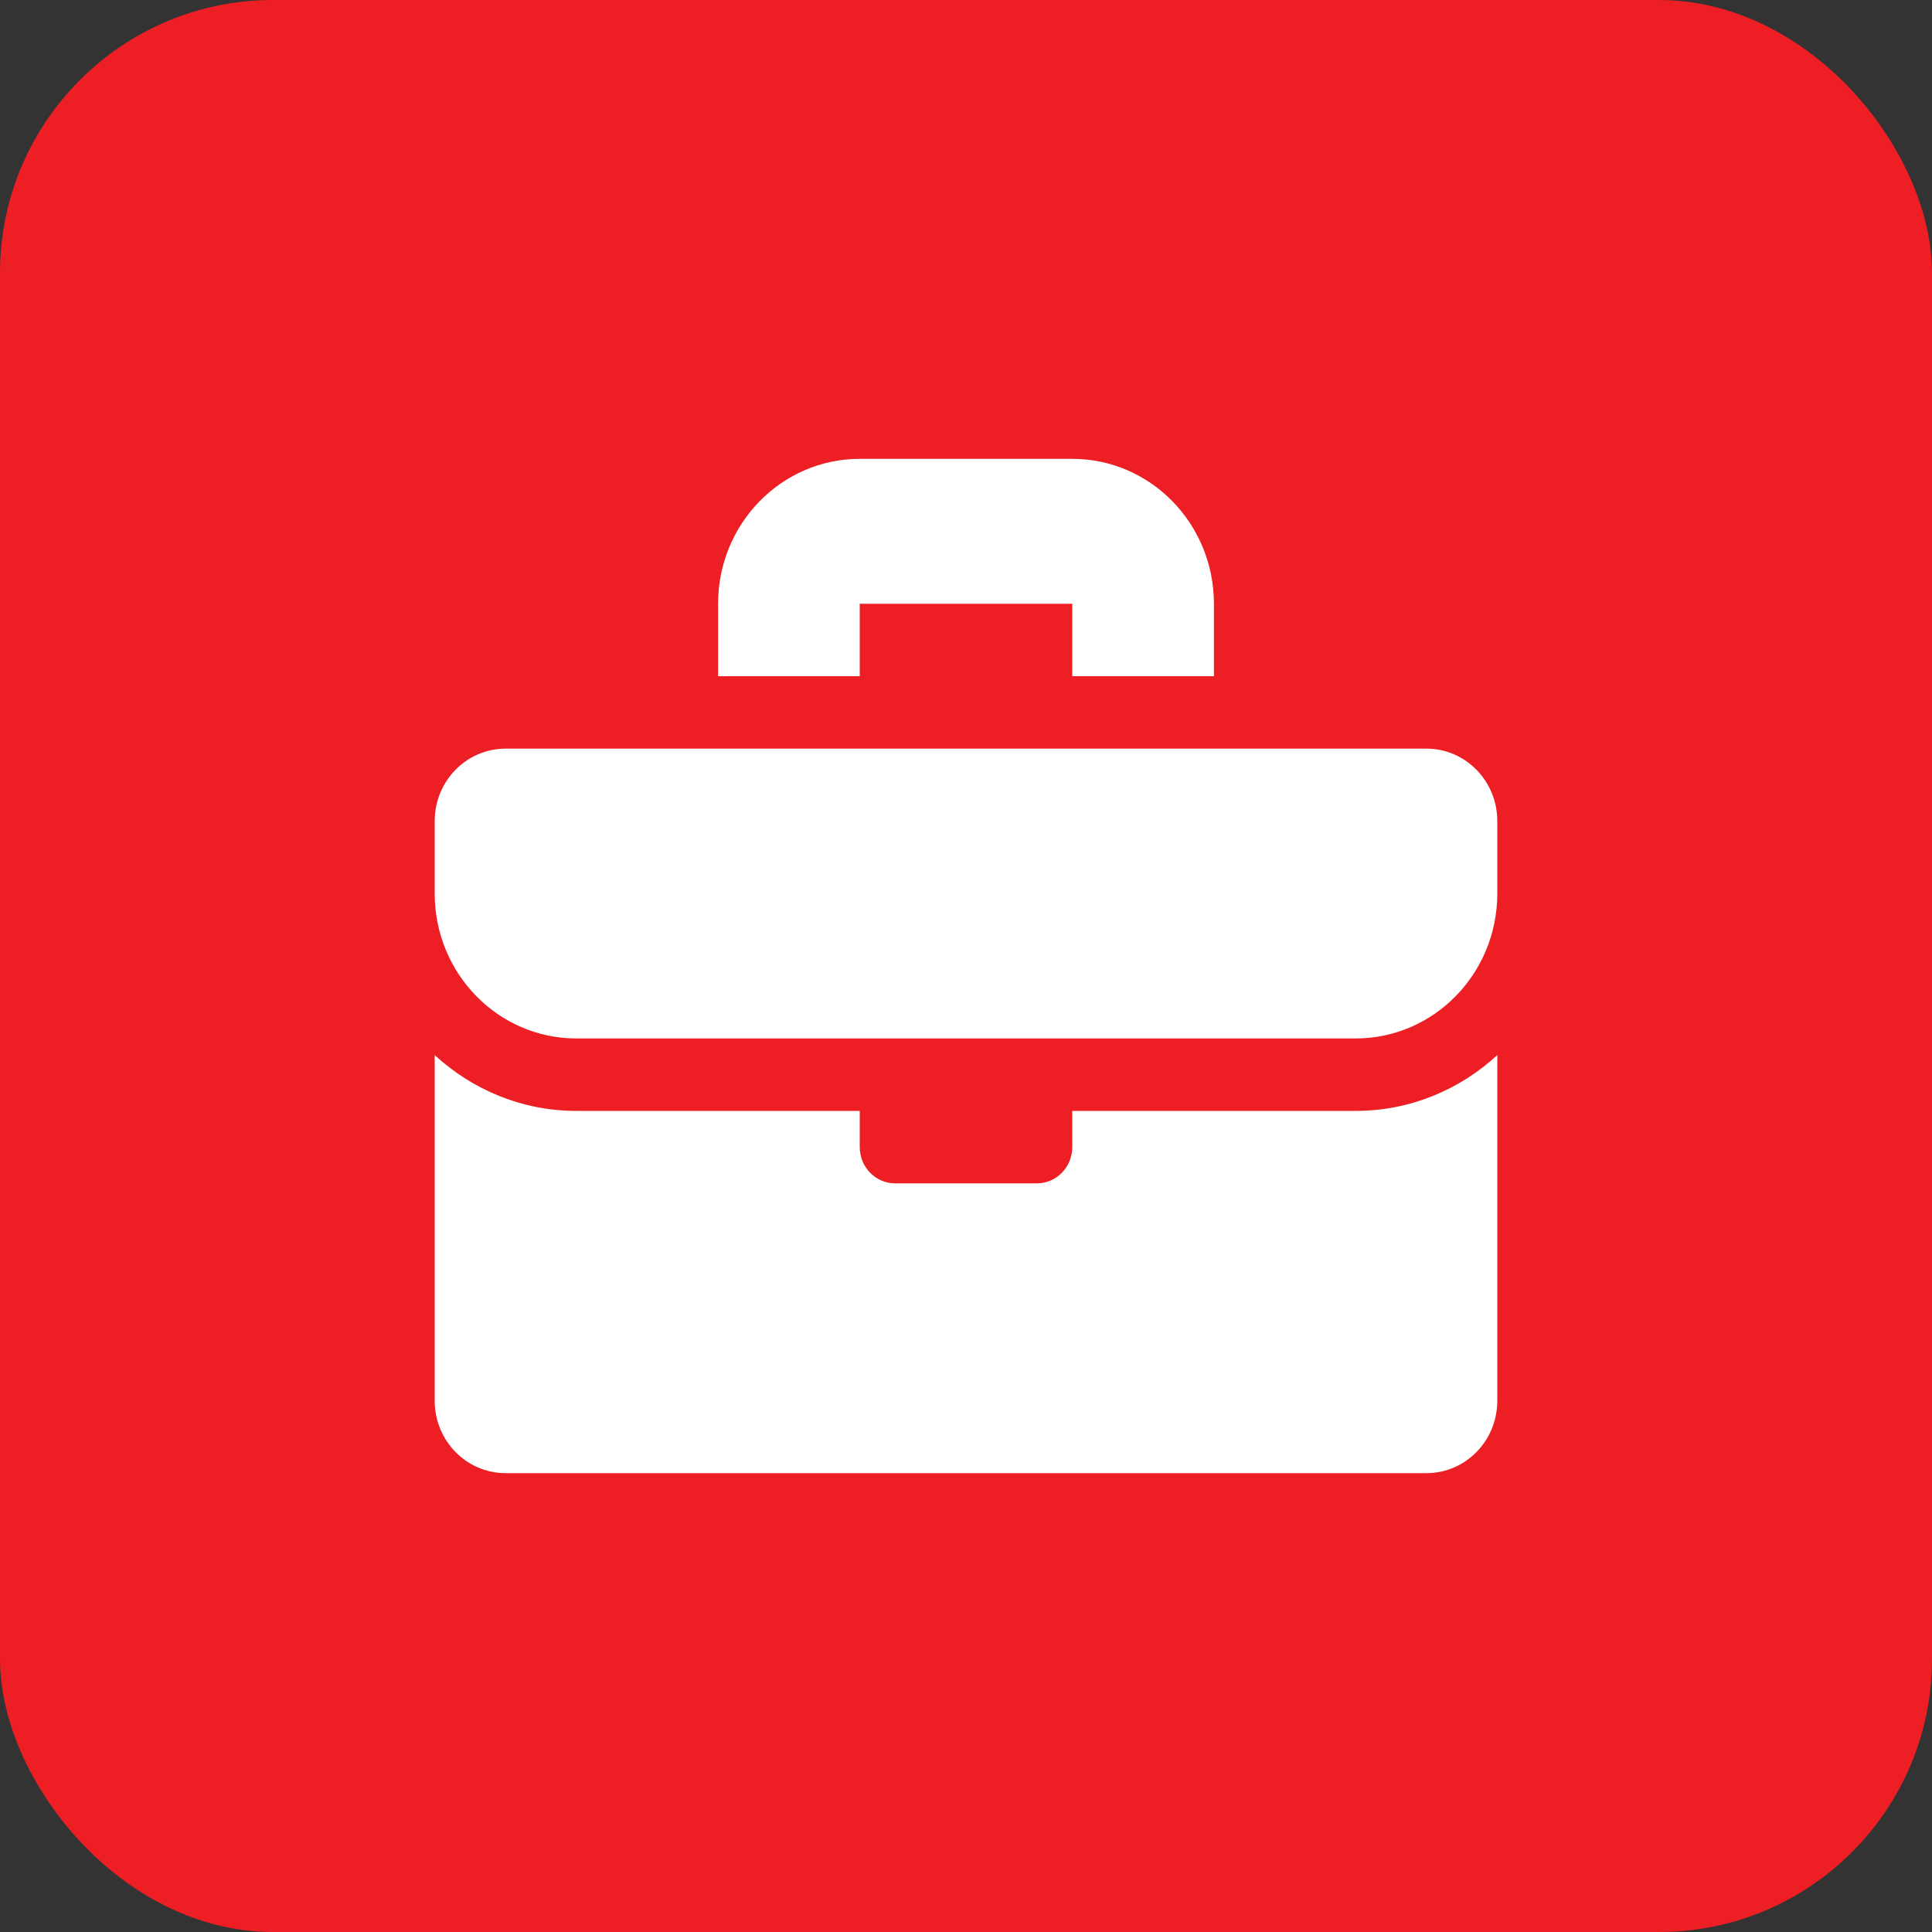 <svg width="40" height="40" viewBox="0 0 40 40" fill="none" xmlns="http://www.w3.org/2000/svg">
<rect x="0" y="0" width="40" height="40" fill="#333333" stroke="none"/>
<rect width="40" height="40" rx="5.652" fill="#ED1F24"/>
<path d="M17.8 12.5H22.2V14H25.133V12.5C25.133 10.843 23.82 9.5 22.2 9.5H17.8C16.18 9.5 14.867 10.843 14.867 12.5V14H17.8V12.5ZM29.533 15.5H10.467C9.656 15.5 9 16.171 9 17V18.5C9 20.157 10.313 21.5 11.933 21.5H28.067C29.687 21.5 31 20.157 31 18.5V17C31 16.171 30.344 15.5 29.533 15.5ZM22.2 23V23.75C22.2 24.164 21.872 24.5 21.467 24.5H18.533C18.128 24.5 17.8 24.164 17.8 23.75V23H11.933C10.806 23 9.78 22.561 9 21.845V29C9 29.829 9.656 30.5 10.467 30.5H29.533C30.344 30.5 31 29.829 31 29V21.845C30.221 22.561 29.195 23 28.067 23H22.2Z" fill="white"/>
</svg>
